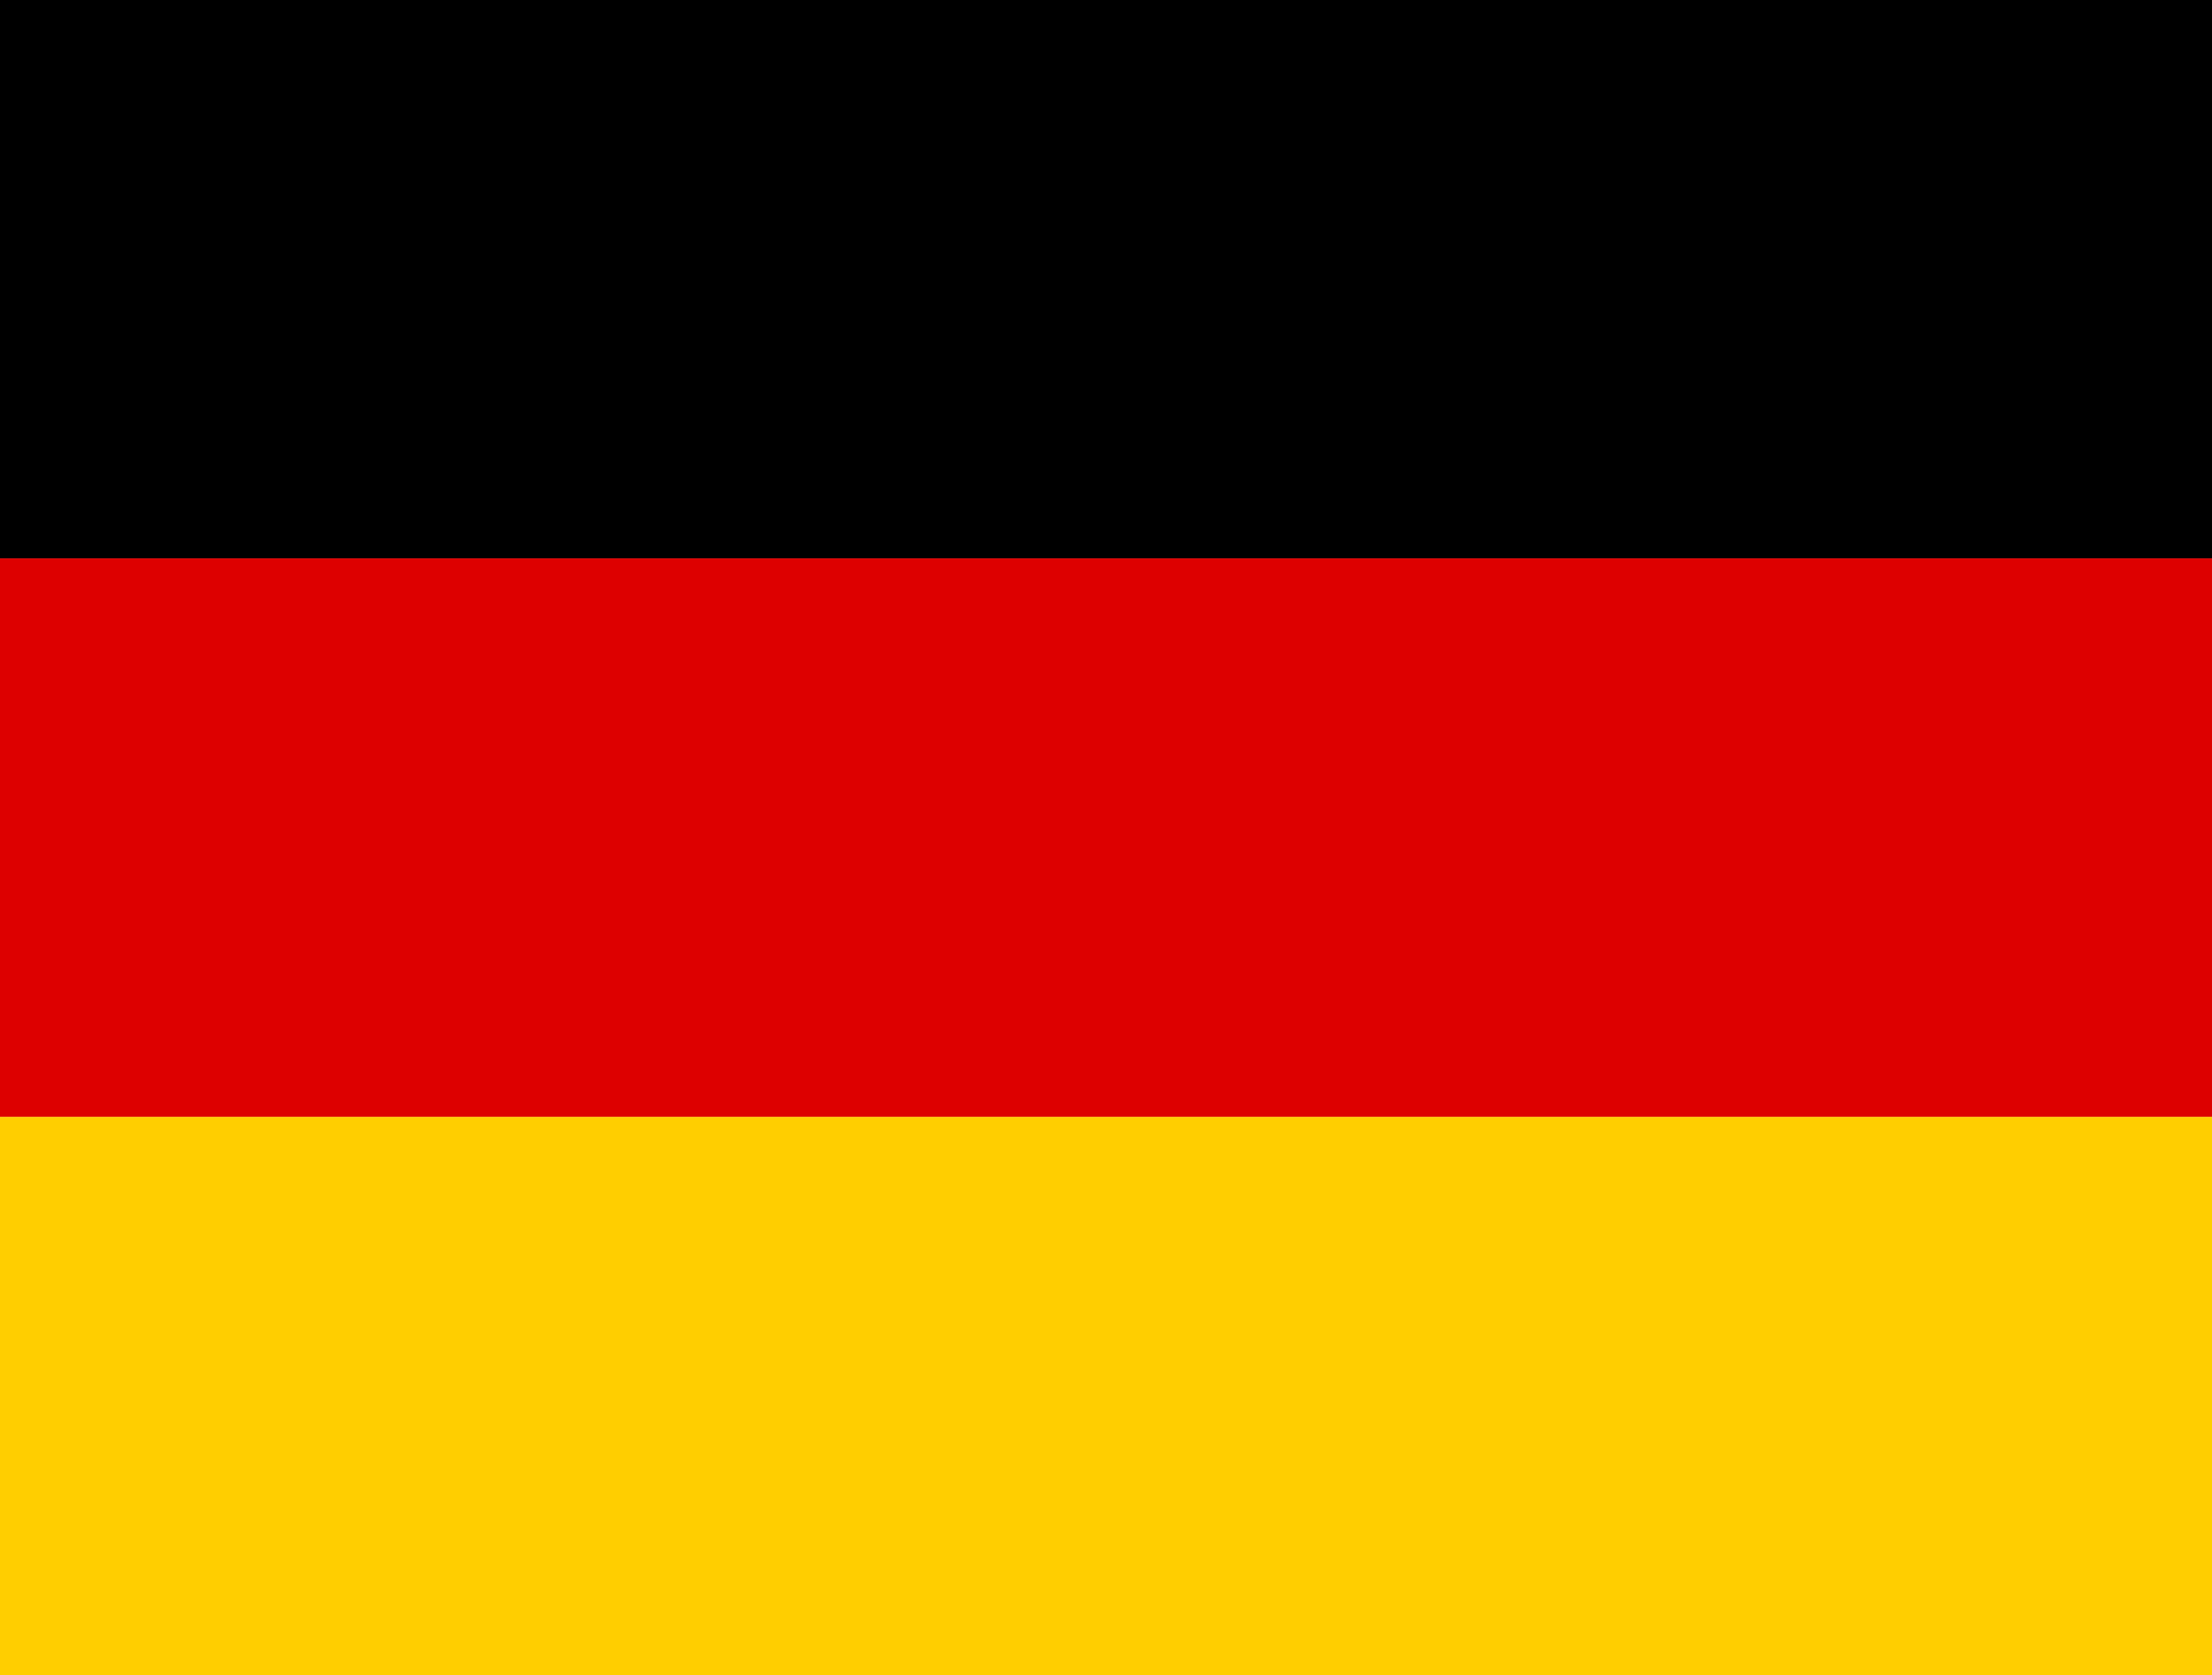 <?xml version="1.0" encoding="UTF-8"?>
<svg width="103px" height="78px" viewBox="0 0 103 78" version="1.1" xmlns="http://www.w3.org/2000/svg" xmlns:xlink="http://www.w3.org/1999/xlink">
    <!-- Generator: Sketch 47.1 (45422) - http://www.bohemiancoding.com/sketch -->
    <title>flag-de</title>
    <desc>Created with Sketch.</desc>
    <defs></defs>
    <g id="Page-1" stroke="none" stroke-width="1" fill="none" fill-rule="evenodd">
        <g id="Mobile-Nav-Menu-2-Language" transform="translate(-16, -180)">
            <g id="flag-de" transform="translate(16, 180)">
                <polygon id="Fill-1" fill="#FFCE00" points="0 78 103 78 103 52 0 52"></polygon>
                <polygon id="Fill-2" fill="#000000" points="0 26 103 26 103 0 0 0"></polygon>
                <polygon id="Fill-3" fill="#DD0000" points="0 52 103 52 103 26 0 26"></polygon>
            </g>
        </g>
    </g>
</svg>